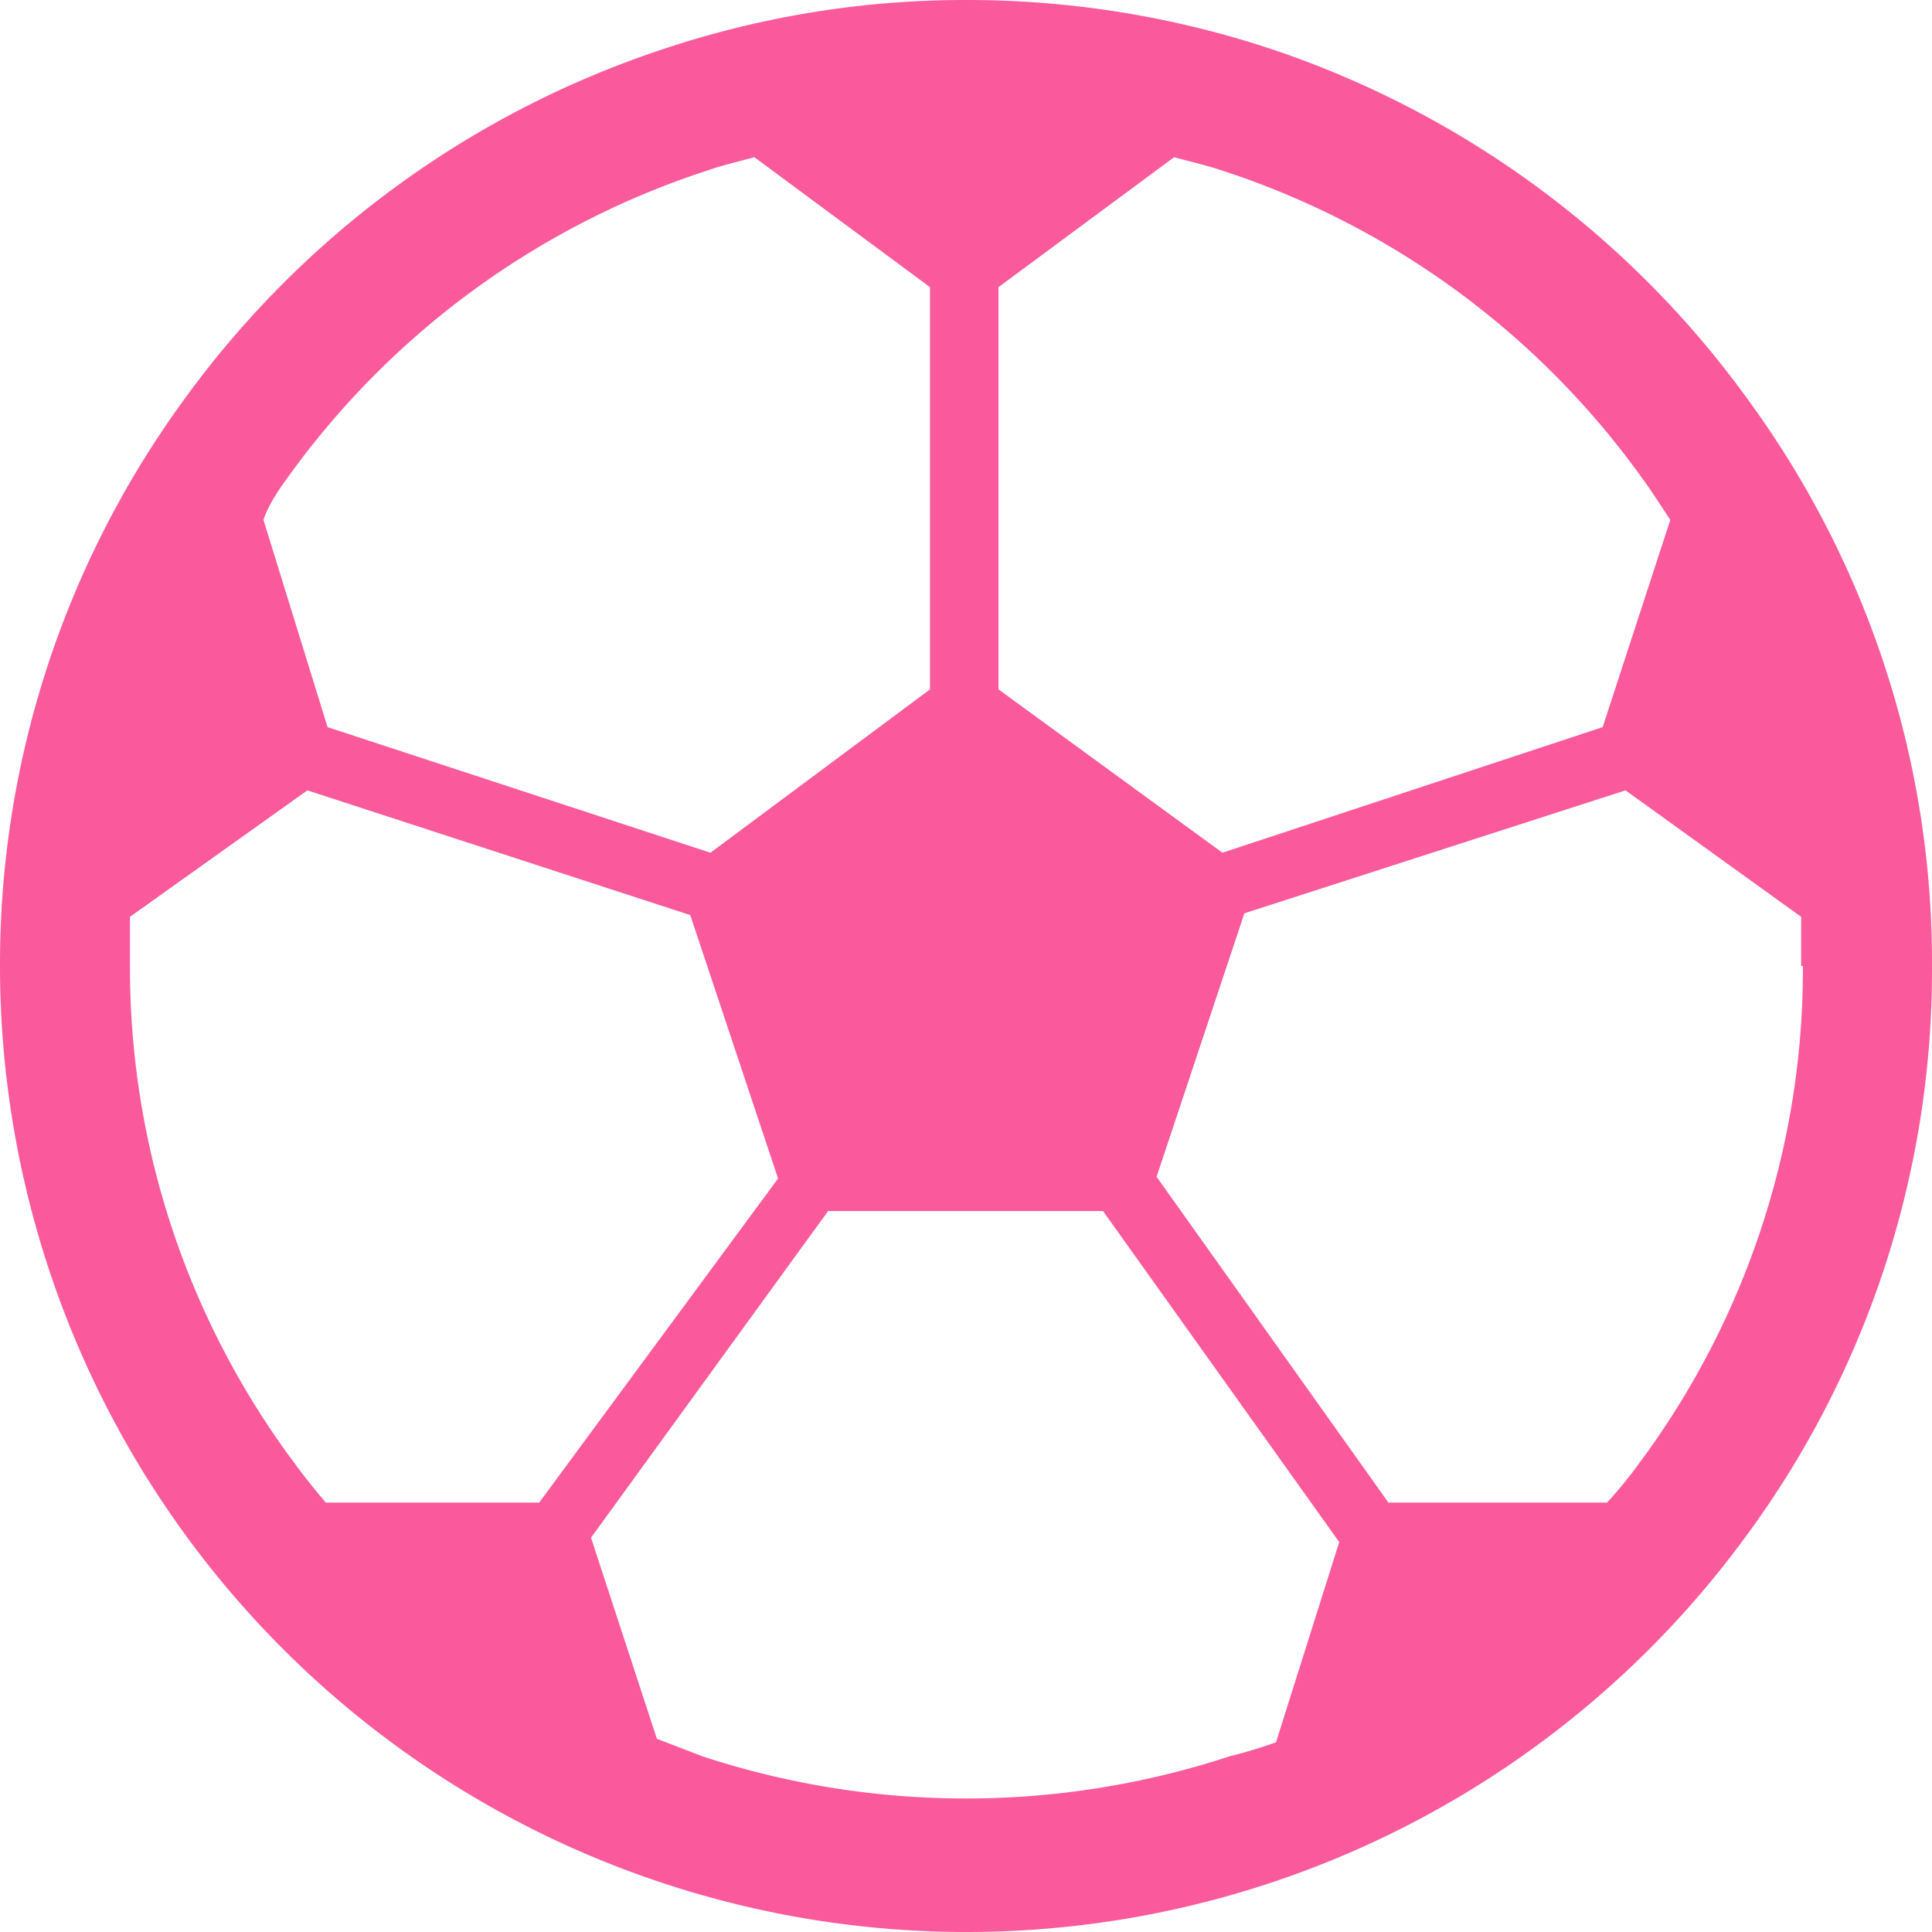 <svg xmlns="http://www.w3.org/2000/svg" width="22" height="22" viewBox="0 0 22 22">
  <defs>
    <style>
      .cls-1 {
        fill: #fa5a9b;
      }
    </style>
  </defs>
  <g id="レイヤー_2" data-name="レイヤー 2">
    <g id="lay">
      <g>
        <path class="cls-1" d="M19.94,4.6h0A11,11,0,0,0,14.39.53h0A11,11,0,0,0,11,0,10.84,10.84,0,0,0,7.61.54h0A11,11,0,0,0,2.06,4.6h0A10.9,10.9,0,0,0,0,11H0A11,11,0,0,0,7.54,21.44h0a11,11,0,0,0,6.93,0,11,11,0,0,0,5.37-3.89h0A10.87,10.87,0,0,0,22,11h0A10.85,10.85,0,0,0,19.94,4.6ZM11.37,3.27l2-1.48c.18.05.36.09.54.15h0a9.5,9.5,0,0,1,4.8,3.52h0c.11.15.21.31.31.46l-.77,2.36L13.92,9.71,11.37,7.85V3.27ZM3.26,5.46h0a9.5,9.5,0,0,1,4.8-3.52h0c.17-.06.35-.1.53-.15l2,1.48V7.85L8.09,9.71,3.73,8.28,3,5.92C3.05,5.77,3.15,5.61,3.26,5.46Zm.45,11.65c-.12-.14-.24-.29-.35-.44h0A9.43,9.43,0,0,1,1.48,11h0c0-.19,0-.37,0-.56L3.5,9l4.36,1.42,1,3L6.14,17.11Zm10.82,2.73A5.62,5.62,0,0,1,14,20h0a9.62,9.62,0,0,1-6,0H8l-.52-.2-.75-2.29,2.7-3.72h3.13l2.69,3.77Zm6-8.84a9.43,9.43,0,0,1-1.87,5.67h0a4.94,4.94,0,0,1-.36.44H15.81L13.17,13.4l1-3L18.51,9l2,1.44c0,.19,0,.37,0,.56Z"/>
        <path class="cls-1" d="M14.47,21.44Z"/>
      </g>
    </g>
  </g>
</svg>

